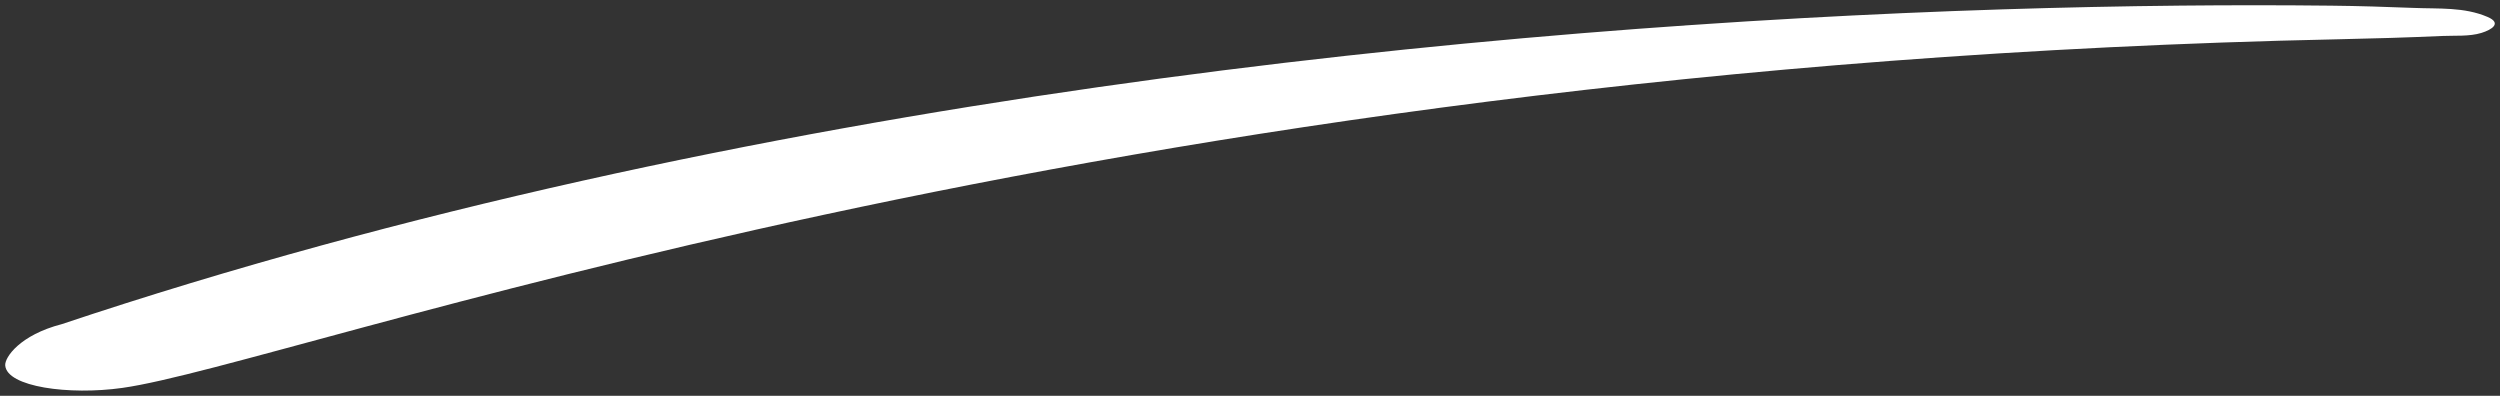 <?xml version="1.0" encoding="utf-8"?>
<!-- Generator: Adobe Illustrator 16.0.0, SVG Export Plug-In . SVG Version: 6.00 Build 0)  -->
<!DOCTYPE svg PUBLIC "-//W3C//DTD SVG 1.1//EN" "http://www.w3.org/Graphics/SVG/1.1/DTD/svg11.dtd">
<svg version="1.1" id="Calque_1" xmlns="http://www.w3.org/2000/svg" xmlns:xlink="http://www.w3.org/1999/xlink" x="0px" y="0px"
	 width="240px" height="38px" viewBox="0 0 240 38" enable-background="new 0 0 240 38" xml:space="preserve">
<rect x="0" y="0" width="240" height="38" fill="#333333" stroke="none"/>
<path fill="#FFFFFF" d="M238.805,1.625c-2.243-0.961-4.655-0.766-7.09-0.865c-2.616-0.105-5.293-0.186-7.878-0.215
	c-4.838-0.055-9.679-0.053-14.518-0.006c-5.69,0.057-11.38,0.179-17.068,0.359c-6.426,0.206-12.849,0.488-19.268,0.844
	c-7.045,0.393-14.085,0.873-21.116,1.446c-7.55,0.615-15.091,1.335-22.617,2.165c-7.939,0.876-15.862,1.875-23.765,3.004
	c-8.215,1.174-16.407,2.49-24.566,3.961c-8.377,1.51-16.721,3.182-25.016,5.035c-8.427,1.883-16.806,3.951-25.117,6.229
	c-8.366,2.292-16.664,4.796-24.867,7.539c-4.005,1.04-5.473,3.182-5.418,3.955c0.147,2.067,6.132,2.882,11.234,2.164
	c16.34-2.297,92.637-30.929,212.725-33.47c3.33-0.069,6.662-0.169,9.99-0.317c1.209-0.053,2.616,0.062,3.765-0.293
	C239.207,2.855,240.213,2.229,238.805,1.625z"/>
</svg>
